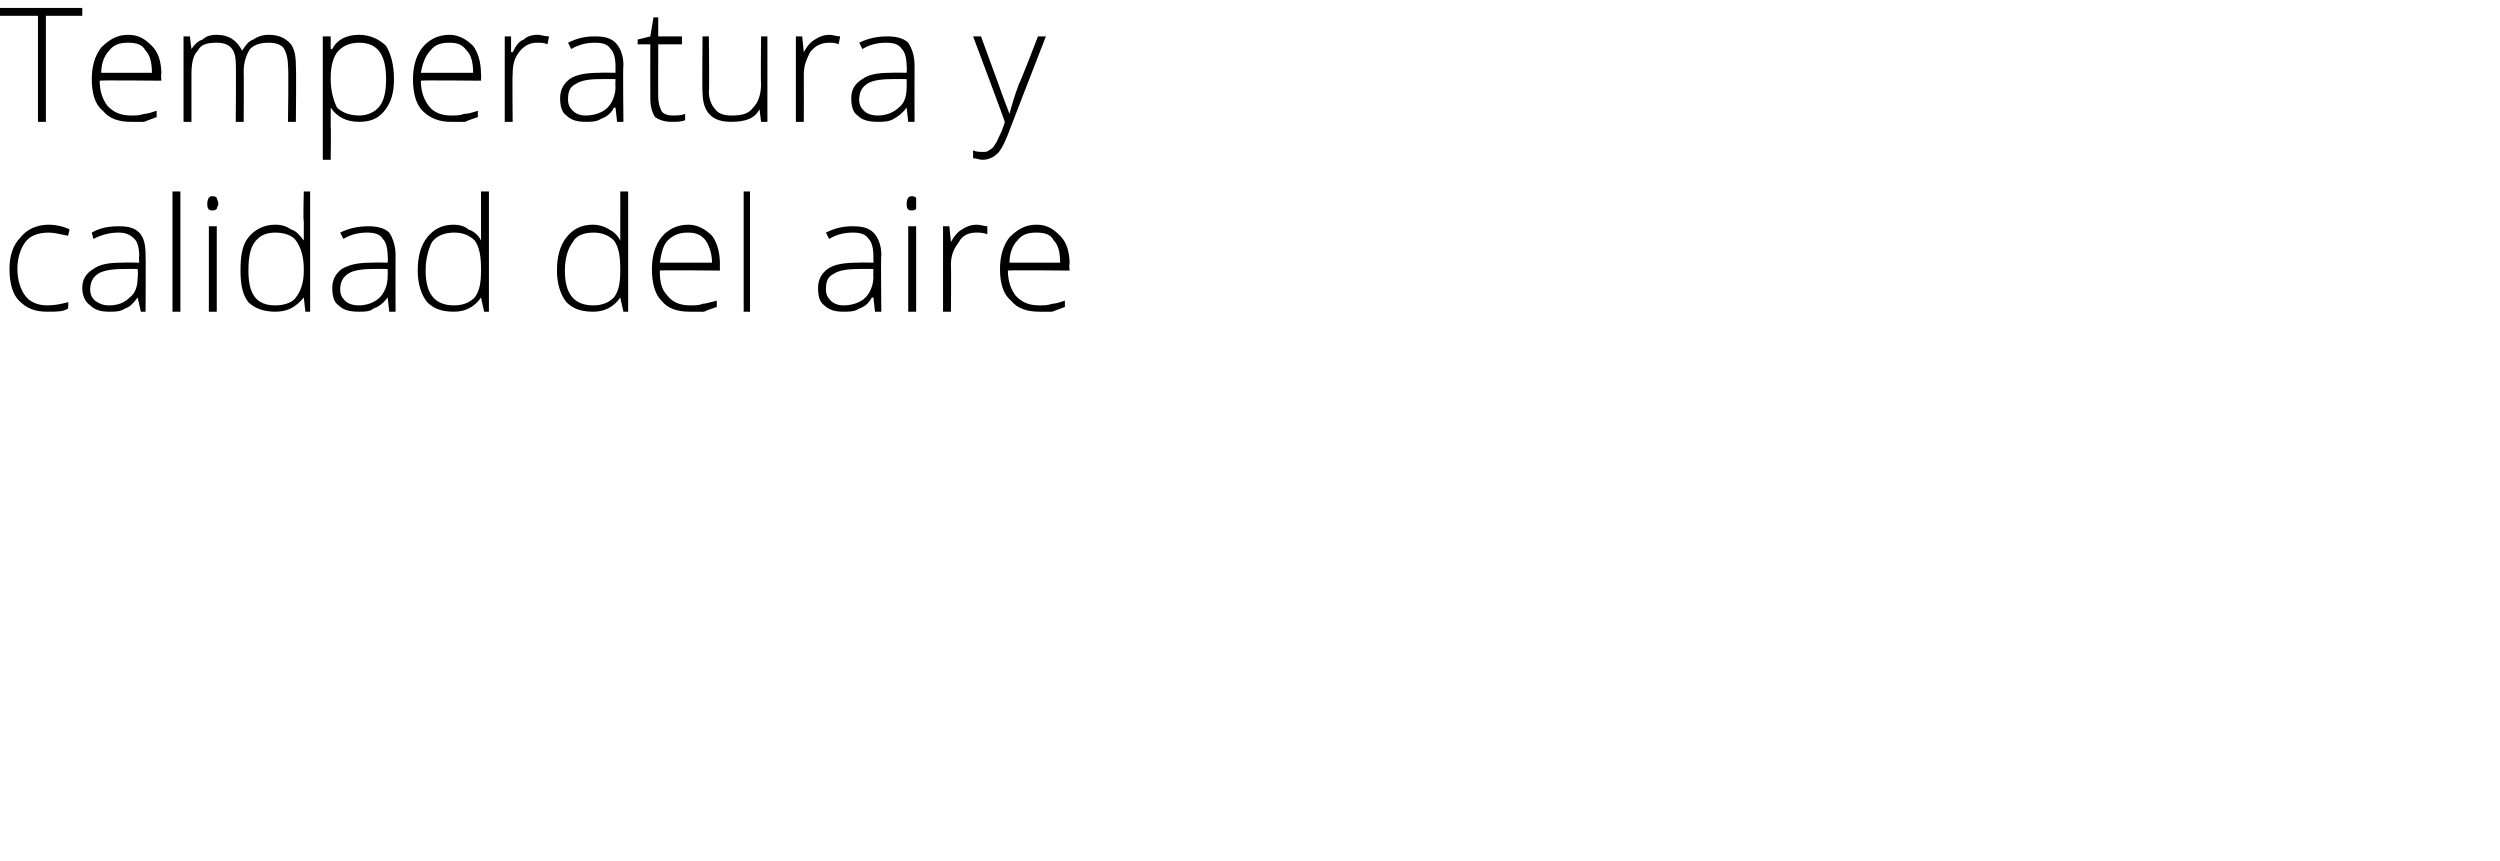 <?xml version="1.0" standalone="no"?><!DOCTYPE svg PUBLIC "-//W3C//DTD SVG 1.1//EN" "http://www.w3.org/Graphics/SVG/1.1/DTD/svg11.dtd"><svg xmlns="http://www.w3.org/2000/svg" version="1.1" width="158px" height="54.4px" viewBox="0 0 158 54.4">  <desc>Temperatura y calidad del aire</desc>  <defs/>  <g id="Polygon137172">    <path d="M 4.3 19.5 C 4 19.7 3.6 19.7 3 19.7 C 2.2 19.7 1.7 19.5 1.2 19 C 0.8 18.6 0.6 17.9 0.6 17 C 0.6 16.2 0.8 15.5 1.3 15 C 1.7 14.5 2.3 14.2 3.1 14.2 C 3.5 14.2 4 14.3 4.4 14.5 C 4.4 14.5 4.3 14.9 4.3 14.9 C 3.8 14.8 3.4 14.7 3.1 14.7 C 2.4 14.7 1.9 14.9 1.6 15.3 C 1.3 15.7 1.1 16.3 1.1 17 C 1.1 17.7 1.3 18.3 1.6 18.7 C 1.9 19.1 2.4 19.3 3 19.3 C 3.5 19.3 3.9 19.2 4.3 19.1 C 4.34 19.05 4.3 19.5 4.3 19.5 C 4.3 19.5 4.34 19.5 4.3 19.5 Z M 8.9 19.7 L 8.7 18.8 C 8.7 18.8 8.7 18.81 8.7 18.8 C 8.4 19.2 8.2 19.4 7.9 19.5 C 7.6 19.7 7.3 19.7 6.9 19.7 C 6.4 19.7 6 19.6 5.7 19.3 C 5.4 19.1 5.2 18.7 5.2 18.2 C 5.2 17.7 5.4 17.3 5.9 17 C 6.3 16.7 6.9 16.6 7.7 16.6 C 7.75 16.58 8.8 16.6 8.8 16.6 C 8.8 16.6 8.76 16.2 8.8 16.2 C 8.8 15.7 8.7 15.3 8.5 15.1 C 8.2 14.8 7.9 14.7 7.5 14.7 C 7 14.7 6.5 14.8 5.9 15.1 C 5.9 15.1 5.8 14.7 5.8 14.7 C 6.3 14.4 6.9 14.3 7.5 14.3 C 8.1 14.3 8.5 14.4 8.8 14.7 C 9.1 15 9.2 15.5 9.2 16.1 C 9.22 16.12 9.2 19.7 9.2 19.7 L 8.9 19.7 Z M 6.9 19.3 C 7.5 19.3 7.9 19.1 8.2 18.8 C 8.6 18.5 8.7 18 8.7 17.5 C 8.74 17.47 8.7 17 8.7 17 C 8.7 17 7.81 16.99 7.8 17 C 7.1 17 6.5 17.1 6.2 17.3 C 5.9 17.5 5.7 17.8 5.7 18.3 C 5.7 18.6 5.8 18.8 6 19 C 6.3 19.2 6.5 19.3 6.9 19.3 Z M 11.4 19.7 L 10.9 19.7 L 10.9 12.1 L 11.4 12.1 L 11.4 19.7 Z M 13.7 19.7 L 13.2 19.7 L 13.2 14.3 L 13.7 14.3 L 13.7 19.7 Z M 13.4 13.3 C 13.2 13.3 13.1 13.2 13.1 12.9 C 13.1 12.6 13.2 12.4 13.4 12.4 C 13.5 12.4 13.6 12.4 13.7 12.5 C 13.7 12.6 13.8 12.7 13.8 12.9 C 13.8 13 13.7 13.1 13.7 13.2 C 13.6 13.3 13.5 13.3 13.4 13.3 C 13.4 13.3 13.4 13.3 13.4 13.3 Z M 17.4 14.2 C 17.8 14.2 18.1 14.3 18.4 14.5 C 18.7 14.6 18.9 14.8 19.2 15.2 C 19.2 15.2 19.2 15.2 19.2 15.2 C 19.2 14.8 19.2 14.4 19.2 14 C 19.15 13.96 19.2 12.1 19.2 12.1 L 19.6 12.1 L 19.6 19.7 L 19.3 19.7 L 19.2 18.8 C 19.2 18.8 19.15 18.84 19.2 18.8 C 18.7 19.4 18.2 19.7 17.4 19.7 C 16.7 19.7 16.1 19.5 15.7 19.1 C 15.3 18.6 15.2 17.9 15.2 17.1 C 15.2 16.2 15.3 15.5 15.7 15 C 16.1 14.5 16.7 14.2 17.4 14.2 Z M 17.4 14.7 C 16.8 14.7 16.4 14.9 16.1 15.3 C 15.8 15.7 15.7 16.3 15.7 17.1 C 15.7 18.6 16.2 19.3 17.4 19.3 C 18 19.3 18.5 19.1 18.7 18.8 C 19 18.4 19.2 17.9 19.2 17.1 C 19.2 17.1 19.2 17 19.2 17 C 19.2 16.2 19 15.6 18.7 15.2 C 18.5 14.9 18 14.7 17.4 14.7 Z M 24.6 19.7 L 24.5 18.8 C 24.5 18.8 24.47 18.81 24.5 18.8 C 24.2 19.2 23.9 19.4 23.6 19.5 C 23.4 19.7 23 19.7 22.7 19.7 C 22.1 19.7 21.7 19.6 21.4 19.3 C 21.1 19.1 21 18.7 21 18.2 C 21 17.7 21.2 17.3 21.6 17 C 22.1 16.7 22.7 16.6 23.5 16.6 C 23.52 16.58 24.5 16.6 24.5 16.6 C 24.5 16.6 24.53 16.2 24.5 16.2 C 24.5 15.7 24.4 15.3 24.2 15.1 C 24 14.8 23.7 14.7 23.2 14.7 C 22.7 14.7 22.2 14.8 21.7 15.1 C 21.7 15.1 21.5 14.7 21.5 14.7 C 22.1 14.4 22.7 14.3 23.3 14.3 C 23.8 14.3 24.3 14.4 24.6 14.7 C 24.8 15 25 15.5 25 16.1 C 24.99 16.12 25 19.7 25 19.7 L 24.6 19.7 Z M 22.7 19.3 C 23.2 19.3 23.7 19.1 24 18.8 C 24.3 18.5 24.5 18 24.5 17.5 C 24.51 17.47 24.5 17 24.5 17 C 24.5 17 23.58 16.99 23.6 17 C 22.8 17 22.3 17.1 22 17.3 C 21.7 17.5 21.5 17.8 21.5 18.3 C 21.5 18.6 21.6 18.8 21.8 19 C 22 19.2 22.3 19.3 22.7 19.3 Z M 28.7 14.2 C 29 14.2 29.4 14.3 29.6 14.5 C 29.9 14.6 30.2 14.8 30.4 15.2 C 30.4 15.2 30.4 15.2 30.4 15.2 C 30.4 14.8 30.4 14.4 30.4 14 C 30.4 13.96 30.4 12.1 30.4 12.1 L 30.9 12.1 L 30.9 19.7 L 30.6 19.7 L 30.4 18.8 C 30.4 18.8 30.4 18.84 30.4 18.8 C 30 19.4 29.4 19.7 28.7 19.7 C 27.9 19.7 27.4 19.5 27 19.1 C 26.6 18.6 26.4 17.9 26.4 17.1 C 26.4 16.2 26.6 15.5 27 15 C 27.4 14.5 27.9 14.2 28.7 14.2 Z M 28.7 14.7 C 28.1 14.7 27.6 14.9 27.3 15.3 C 27.1 15.7 26.9 16.3 26.9 17.1 C 26.9 18.6 27.5 19.3 28.7 19.3 C 29.3 19.3 29.7 19.1 30 18.8 C 30.3 18.4 30.4 17.9 30.4 17.1 C 30.4 17.1 30.4 17 30.4 17 C 30.4 16.2 30.3 15.6 30 15.2 C 29.7 14.9 29.3 14.7 28.7 14.7 Z M 37.5 14.2 C 37.8 14.2 38.2 14.3 38.5 14.5 C 38.7 14.6 39 14.8 39.2 15.2 C 39.2 15.2 39.2 15.2 39.2 15.2 C 39.2 14.8 39.2 14.4 39.2 14 C 39.21 13.96 39.2 12.1 39.2 12.1 L 39.7 12.1 L 39.7 19.7 L 39.4 19.7 L 39.2 18.8 C 39.2 18.8 39.21 18.84 39.2 18.8 C 38.8 19.4 38.2 19.7 37.5 19.7 C 36.7 19.7 36.2 19.5 35.8 19.1 C 35.4 18.6 35.2 17.9 35.2 17.1 C 35.2 16.2 35.4 15.5 35.8 15 C 36.2 14.5 36.7 14.2 37.5 14.2 Z M 37.5 14.7 C 36.9 14.7 36.4 14.9 36.2 15.3 C 35.9 15.7 35.7 16.3 35.7 17.1 C 35.7 18.6 36.3 19.3 37.5 19.3 C 38.1 19.3 38.5 19.1 38.8 18.8 C 39.1 18.4 39.2 17.9 39.2 17.1 C 39.2 17.1 39.2 17 39.2 17 C 39.2 16.2 39.1 15.6 38.8 15.2 C 38.5 14.9 38.1 14.7 37.5 14.7 Z M 43.6 19.7 C 42.8 19.7 42.2 19.5 41.8 19 C 41.4 18.6 41.2 17.9 41.2 17 C 41.2 16.2 41.4 15.5 41.8 15 C 42.2 14.5 42.8 14.2 43.5 14.2 C 44.1 14.2 44.6 14.5 45 14.9 C 45.3 15.3 45.5 15.9 45.5 16.7 C 45.49 16.67 45.5 17.1 45.5 17.1 C 45.5 17.1 41.67 17.06 41.7 17.1 C 41.7 17.8 41.8 18.3 42.2 18.7 C 42.5 19.1 43 19.3 43.6 19.3 C 43.9 19.3 44.2 19.3 44.4 19.2 C 44.6 19.2 44.9 19.1 45.3 19 C 45.3 19 45.3 19.4 45.3 19.4 C 45 19.5 44.7 19.6 44.5 19.7 C 44.2 19.7 43.9 19.7 43.6 19.7 Z M 43.5 14.7 C 43 14.7 42.6 14.8 42.2 15.2 C 41.9 15.5 41.8 16 41.7 16.6 C 41.7 16.6 45 16.6 45 16.6 C 45 16 44.8 15.5 44.6 15.2 C 44.3 14.8 43.9 14.7 43.5 14.7 Z M 47.4 19.7 L 47 19.7 L 47 12.1 L 47.4 12.1 L 47.4 19.7 Z M 55.3 19.7 L 55.2 18.8 C 55.2 18.8 55.14 18.81 55.1 18.8 C 54.9 19.2 54.6 19.4 54.3 19.5 C 54 19.7 53.7 19.7 53.3 19.7 C 52.8 19.7 52.4 19.6 52.1 19.3 C 51.8 19.1 51.7 18.7 51.7 18.2 C 51.7 17.7 51.9 17.3 52.3 17 C 52.7 16.7 53.4 16.6 54.2 16.6 C 54.19 16.58 55.2 16.6 55.2 16.6 C 55.2 16.6 55.2 16.2 55.2 16.2 C 55.2 15.7 55.1 15.3 54.9 15.1 C 54.7 14.8 54.4 14.7 53.9 14.7 C 53.4 14.7 52.9 14.8 52.4 15.1 C 52.4 15.1 52.2 14.7 52.2 14.7 C 52.8 14.4 53.3 14.3 53.9 14.3 C 54.5 14.3 54.9 14.4 55.2 14.7 C 55.5 15 55.7 15.5 55.7 16.1 C 55.66 16.12 55.7 19.7 55.7 19.7 L 55.3 19.7 Z M 53.3 19.3 C 53.9 19.3 54.4 19.1 54.7 18.8 C 55 18.5 55.2 18 55.2 17.5 C 55.18 17.47 55.2 17 55.2 17 C 55.2 17 54.25 16.99 54.3 17 C 53.5 17 53 17.1 52.7 17.3 C 52.3 17.5 52.2 17.8 52.2 18.3 C 52.2 18.6 52.3 18.8 52.5 19 C 52.7 19.2 53 19.3 53.3 19.3 Z M 57.9 19.7 L 57.4 19.7 L 57.4 14.3 L 57.9 14.3 L 57.9 19.7 Z M 57.6 13.3 C 57.4 13.3 57.3 13.2 57.3 12.9 C 57.3 12.6 57.4 12.4 57.6 12.4 C 57.7 12.4 57.8 12.4 57.9 12.5 C 57.9 12.6 57.9 12.7 57.9 12.9 C 57.9 13 57.9 13.1 57.9 13.2 C 57.8 13.3 57.7 13.3 57.6 13.3 C 57.6 13.3 57.6 13.3 57.6 13.3 Z M 61.7 14.2 C 62 14.2 62.2 14.3 62.4 14.3 C 62.4 14.3 62.4 14.8 62.4 14.8 C 62.1 14.7 61.9 14.7 61.7 14.7 C 61.2 14.7 60.8 14.9 60.6 15.3 C 60.3 15.7 60.1 16.1 60.1 16.7 C 60.12 16.72 60.1 19.7 60.1 19.7 L 59.6 19.7 L 59.6 14.3 L 60 14.3 L 60.1 15.3 C 60.1 15.3 60.13 15.3 60.1 15.3 C 60.3 14.9 60.6 14.6 60.8 14.5 C 61.1 14.3 61.4 14.2 61.7 14.2 Z M 65.7 19.7 C 64.9 19.7 64.3 19.5 63.9 19 C 63.4 18.6 63.2 17.9 63.2 17 C 63.2 16.2 63.4 15.5 63.8 15 C 64.3 14.5 64.8 14.2 65.5 14.2 C 66.2 14.2 66.6 14.5 67 14.9 C 67.4 15.3 67.6 15.9 67.6 16.7 C 67.55 16.67 67.6 17.1 67.6 17.1 C 67.6 17.1 63.73 17.06 63.7 17.1 C 63.7 17.8 63.9 18.3 64.2 18.7 C 64.6 19.1 65 19.3 65.7 19.3 C 66 19.3 66.2 19.3 66.5 19.2 C 66.7 19.2 67 19.1 67.3 19 C 67.3 19 67.3 19.4 67.3 19.4 C 67 19.5 66.8 19.6 66.5 19.7 C 66.3 19.7 66 19.7 65.7 19.7 Z M 65.5 14.7 C 65 14.7 64.6 14.8 64.3 15.2 C 64 15.5 63.8 16 63.8 16.6 C 63.8 16.6 67 16.6 67 16.6 C 67 16 66.9 15.5 66.6 15.2 C 66.4 14.8 66 14.7 65.5 14.7 Z " stroke="none" fill="#000"/>  </g>  <g id="Polygon137171">    <path d="M 2.9 7.7 L 2.4 7.7 L 2.4 1 L 0 1 L 0 0.5 L 5.2 0.5 L 5.2 1 L 2.9 1 L 2.9 7.7 Z M 8.3 7.7 C 7.5 7.7 6.9 7.5 6.5 7 C 6 6.6 5.8 5.9 5.8 5 C 5.8 4.2 6 3.5 6.4 3 C 6.9 2.5 7.4 2.2 8.1 2.2 C 8.8 2.2 9.2 2.5 9.6 2.9 C 10 3.3 10.2 3.9 10.2 4.7 C 10.15 4.67 10.2 5.1 10.2 5.1 C 10.2 5.1 6.33 5.06 6.3 5.1 C 6.3 5.8 6.5 6.3 6.8 6.7 C 7.2 7.1 7.6 7.3 8.3 7.3 C 8.6 7.3 8.8 7.3 9.1 7.2 C 9.3 7.2 9.6 7.1 9.9 7 C 9.9 7 9.9 7.4 9.9 7.4 C 9.6 7.5 9.4 7.6 9.1 7.7 C 8.9 7.7 8.6 7.7 8.3 7.7 Z M 8.1 2.7 C 7.6 2.7 7.2 2.8 6.9 3.2 C 6.6 3.5 6.4 4 6.4 4.6 C 6.4 4.6 9.6 4.6 9.6 4.6 C 9.6 4 9.5 3.5 9.2 3.2 C 9 2.8 8.6 2.7 8.1 2.7 Z M 18.2 7.7 C 18.2 7.7 18.25 4.17 18.2 4.2 C 18.2 3.7 18.1 3.3 17.9 3 C 17.7 2.8 17.4 2.7 17 2.7 C 16.5 2.7 16.1 2.8 15.8 3.1 C 15.6 3.4 15.4 3.9 15.4 4.5 C 15.42 4.54 15.4 7.7 15.4 7.7 L 14.9 7.7 C 14.9 7.7 14.93 4.02 14.9 4 C 14.9 3.1 14.5 2.7 13.7 2.7 C 13.1 2.7 12.7 2.8 12.5 3.2 C 12.2 3.5 12.1 4 12.1 4.7 C 12.1 4.72 12.1 7.7 12.1 7.7 L 11.6 7.7 L 11.6 2.3 L 12 2.3 L 12.1 3.1 C 12.1 3.1 12.15 3.07 12.1 3.1 C 12.3 2.8 12.5 2.6 12.8 2.5 C 13 2.3 13.3 2.2 13.7 2.2 C 14.5 2.2 15 2.6 15.3 3.2 C 15.3 3.2 15.3 3.2 15.3 3.2 C 15.5 2.9 15.7 2.6 16 2.5 C 16.3 2.3 16.6 2.2 17 2.2 C 17.6 2.2 18 2.4 18.3 2.7 C 18.6 3 18.7 3.5 18.7 4.2 C 18.73 4.18 18.7 7.7 18.7 7.7 L 18.2 7.7 Z M 22.7 7.7 C 21.9 7.7 21.3 7.4 20.9 6.8 C 20.93 6.83 20.9 6.8 20.9 6.8 C 20.9 6.8 20.91 7.24 20.9 7.2 C 20.9 7.5 20.9 7.7 20.9 8 C 20.93 8.03 20.9 10.1 20.9 10.1 L 20.4 10.1 L 20.4 2.3 L 20.9 2.3 L 20.9 3.1 C 20.9 3.1 20.98 3.1 21 3.1 C 21.3 2.5 21.9 2.2 22.7 2.2 C 23.4 2.2 24 2.5 24.4 2.9 C 24.7 3.4 24.9 4.1 24.9 5 C 24.9 5.9 24.7 6.5 24.3 7 C 23.9 7.5 23.4 7.7 22.7 7.7 Z M 22.7 7.3 C 23.2 7.3 23.7 7.1 24 6.7 C 24.3 6.3 24.4 5.7 24.4 5 C 24.4 3.5 23.9 2.7 22.7 2.7 C 22.1 2.7 21.7 2.9 21.4 3.2 C 21.1 3.5 20.9 4.1 20.9 4.9 C 20.9 4.9 20.9 5 20.9 5 C 20.9 5.8 21.1 6.4 21.3 6.8 C 21.6 7.1 22.1 7.3 22.7 7.3 Z M 28.5 7.7 C 27.8 7.7 27.2 7.5 26.7 7 C 26.3 6.6 26.1 5.9 26.1 5 C 26.1 4.2 26.3 3.5 26.7 3 C 27.1 2.5 27.7 2.2 28.4 2.2 C 29 2.2 29.5 2.5 29.9 2.9 C 30.2 3.3 30.4 3.9 30.4 4.7 C 30.42 4.67 30.4 5.1 30.4 5.1 C 30.4 5.1 26.6 5.06 26.6 5.1 C 26.6 5.8 26.8 6.3 27.1 6.7 C 27.4 7.1 27.9 7.3 28.5 7.3 C 28.8 7.3 29.1 7.3 29.3 7.2 C 29.6 7.2 29.9 7.1 30.2 7 C 30.2 7 30.2 7.4 30.2 7.4 C 29.9 7.5 29.6 7.6 29.4 7.7 C 29.1 7.7 28.8 7.7 28.5 7.7 Z M 28.4 2.7 C 27.9 2.7 27.5 2.8 27.2 3.2 C 26.9 3.5 26.7 4 26.6 4.6 C 26.6 4.6 29.9 4.6 29.9 4.6 C 29.9 4 29.8 3.5 29.5 3.2 C 29.2 2.8 28.9 2.7 28.4 2.7 Z M 34 2.2 C 34.2 2.2 34.4 2.3 34.7 2.3 C 34.7 2.3 34.6 2.8 34.6 2.8 C 34.4 2.7 34.2 2.7 33.9 2.7 C 33.5 2.7 33.1 2.9 32.8 3.3 C 32.5 3.7 32.4 4.1 32.4 4.7 C 32.37 4.72 32.4 7.7 32.4 7.7 L 31.9 7.7 L 31.9 2.3 L 32.3 2.3 L 32.3 3.3 C 32.3 3.3 32.38 3.3 32.4 3.3 C 32.6 2.9 32.8 2.6 33.1 2.5 C 33.3 2.3 33.6 2.2 34 2.2 Z M 39 7.7 L 38.9 6.8 C 38.9 6.8 38.84 6.81 38.8 6.8 C 38.6 7.2 38.3 7.4 38 7.5 C 37.7 7.7 37.4 7.7 37 7.7 C 36.5 7.7 36.1 7.6 35.8 7.3 C 35.5 7.1 35.4 6.7 35.4 6.2 C 35.4 5.7 35.6 5.3 36 5 C 36.4 4.7 37.1 4.6 37.9 4.6 C 37.89 4.58 38.9 4.6 38.9 4.6 C 38.9 4.6 38.9 4.2 38.9 4.2 C 38.9 3.7 38.8 3.3 38.6 3.1 C 38.4 2.8 38.1 2.7 37.6 2.7 C 37.1 2.7 36.6 2.8 36.1 3.1 C 36.1 3.1 35.9 2.7 35.9 2.7 C 36.5 2.4 37 2.3 37.6 2.3 C 38.2 2.3 38.6 2.4 38.9 2.7 C 39.2 3 39.4 3.5 39.4 4.1 C 39.36 4.12 39.4 7.7 39.4 7.7 L 39 7.7 Z M 37 7.3 C 37.6 7.3 38.1 7.1 38.4 6.8 C 38.7 6.5 38.9 6 38.9 5.5 C 38.88 5.47 38.9 5 38.9 5 C 38.9 5 37.95 4.99 37.9 5 C 37.2 5 36.7 5.1 36.4 5.3 C 36 5.5 35.9 5.8 35.9 6.3 C 35.9 6.6 36 6.8 36.2 7 C 36.4 7.2 36.7 7.3 37 7.3 Z M 42.5 7.3 C 42.8 7.3 43 7.3 43.3 7.2 C 43.3 7.2 43.3 7.6 43.3 7.6 C 43 7.7 42.8 7.7 42.5 7.7 C 42 7.7 41.7 7.6 41.4 7.4 C 41.2 7.1 41.1 6.7 41.1 6.2 C 41.09 6.19 41.1 2.8 41.1 2.8 L 40.3 2.8 L 40.3 2.5 L 41.1 2.3 L 41.3 1.1 L 41.6 1.1 L 41.6 2.3 L 43.1 2.3 L 43.1 2.8 L 41.6 2.8 C 41.6 2.8 41.59 6.12 41.6 6.1 C 41.6 6.5 41.7 6.8 41.8 7 C 41.9 7.2 42.2 7.3 42.5 7.3 Z M 44.8 2.3 C 44.8 2.3 44.84 5.78 44.8 5.8 C 44.8 6.3 45 6.7 45.2 6.9 C 45.4 7.2 45.8 7.3 46.2 7.3 C 46.9 7.3 47.3 7.2 47.6 6.8 C 47.9 6.5 48.1 6 48.1 5.3 C 48.07 5.27 48.1 2.3 48.1 2.3 L 48.5 2.3 L 48.5 7.7 L 48.1 7.7 L 48 6.9 C 48 6.9 48.02 6.92 48 6.9 C 47.7 7.5 47.1 7.7 46.2 7.7 C 45 7.7 44.4 7.1 44.4 5.8 C 44.37 5.81 44.4 2.3 44.4 2.3 L 44.8 2.3 Z M 52.4 2.2 C 52.6 2.2 52.9 2.3 53.1 2.3 C 53.1 2.3 53 2.8 53 2.8 C 52.8 2.7 52.6 2.7 52.4 2.7 C 51.9 2.7 51.5 2.9 51.2 3.3 C 51 3.7 50.8 4.1 50.8 4.7 C 50.81 4.72 50.8 7.7 50.8 7.7 L 50.3 7.7 L 50.3 2.3 L 50.7 2.3 L 50.8 3.3 C 50.8 3.3 50.82 3.3 50.8 3.3 C 51 2.9 51.3 2.6 51.5 2.5 C 51.8 2.3 52.1 2.2 52.4 2.2 Z M 57.4 7.7 L 57.3 6.8 C 57.3 6.8 57.28 6.81 57.3 6.8 C 57 7.2 56.7 7.4 56.5 7.5 C 56.2 7.7 55.8 7.7 55.5 7.7 C 54.9 7.7 54.5 7.6 54.2 7.3 C 53.9 7.1 53.8 6.7 53.8 6.2 C 53.8 5.7 54 5.3 54.5 5 C 54.9 4.7 55.5 4.6 56.3 4.6 C 56.32 4.58 57.3 4.6 57.3 4.6 C 57.3 4.6 57.33 4.2 57.3 4.2 C 57.3 3.7 57.2 3.3 57 3.1 C 56.8 2.8 56.5 2.7 56 2.7 C 55.5 2.7 55 2.8 54.5 3.1 C 54.5 3.1 54.3 2.7 54.3 2.7 C 54.9 2.4 55.5 2.3 56.1 2.3 C 56.6 2.3 57.1 2.4 57.4 2.7 C 57.6 3 57.8 3.5 57.8 4.1 C 57.79 4.12 57.8 7.7 57.8 7.7 L 57.4 7.7 Z M 55.5 7.3 C 56 7.3 56.5 7.1 56.8 6.8 C 57.2 6.5 57.3 6 57.3 5.5 C 57.31 5.47 57.3 5 57.3 5 C 57.3 5 56.39 4.99 56.4 5 C 55.6 5 55.1 5.1 54.8 5.3 C 54.5 5.5 54.3 5.8 54.3 6.3 C 54.3 6.6 54.4 6.8 54.6 7 C 54.8 7.2 55.1 7.3 55.5 7.3 Z M 61.5 2.3 L 62 2.3 C 62 2.3 63.1 5.32 63.1 5.3 C 63.4 6.2 63.7 6.9 63.8 7.2 C 63.8 7.2 63.8 7.2 63.8 7.2 C 63.9 6.8 64.1 6.1 64.4 5.3 C 64.45 5.29 65.6 2.3 65.6 2.3 L 66.1 2.3 C 66.1 2.3 63.69 8.51 63.7 8.5 C 63.5 9 63.3 9.4 63.2 9.5 C 63.1 9.7 62.9 9.8 62.8 9.9 C 62.6 10 62.4 10.1 62.1 10.1 C 61.9 10.1 61.7 10 61.5 10 C 61.5 10 61.5 9.5 61.5 9.5 C 61.7 9.6 61.9 9.6 62.1 9.6 C 62.3 9.6 62.4 9.6 62.5 9.5 C 62.7 9.4 62.8 9.3 62.9 9.1 C 63 9 63.1 8.7 63.3 8.3 C 63.4 8 63.5 7.8 63.5 7.7 C 63.51 7.65 61.5 2.3 61.5 2.3 Z " stroke="none" fill="#000"/>  </g></svg>